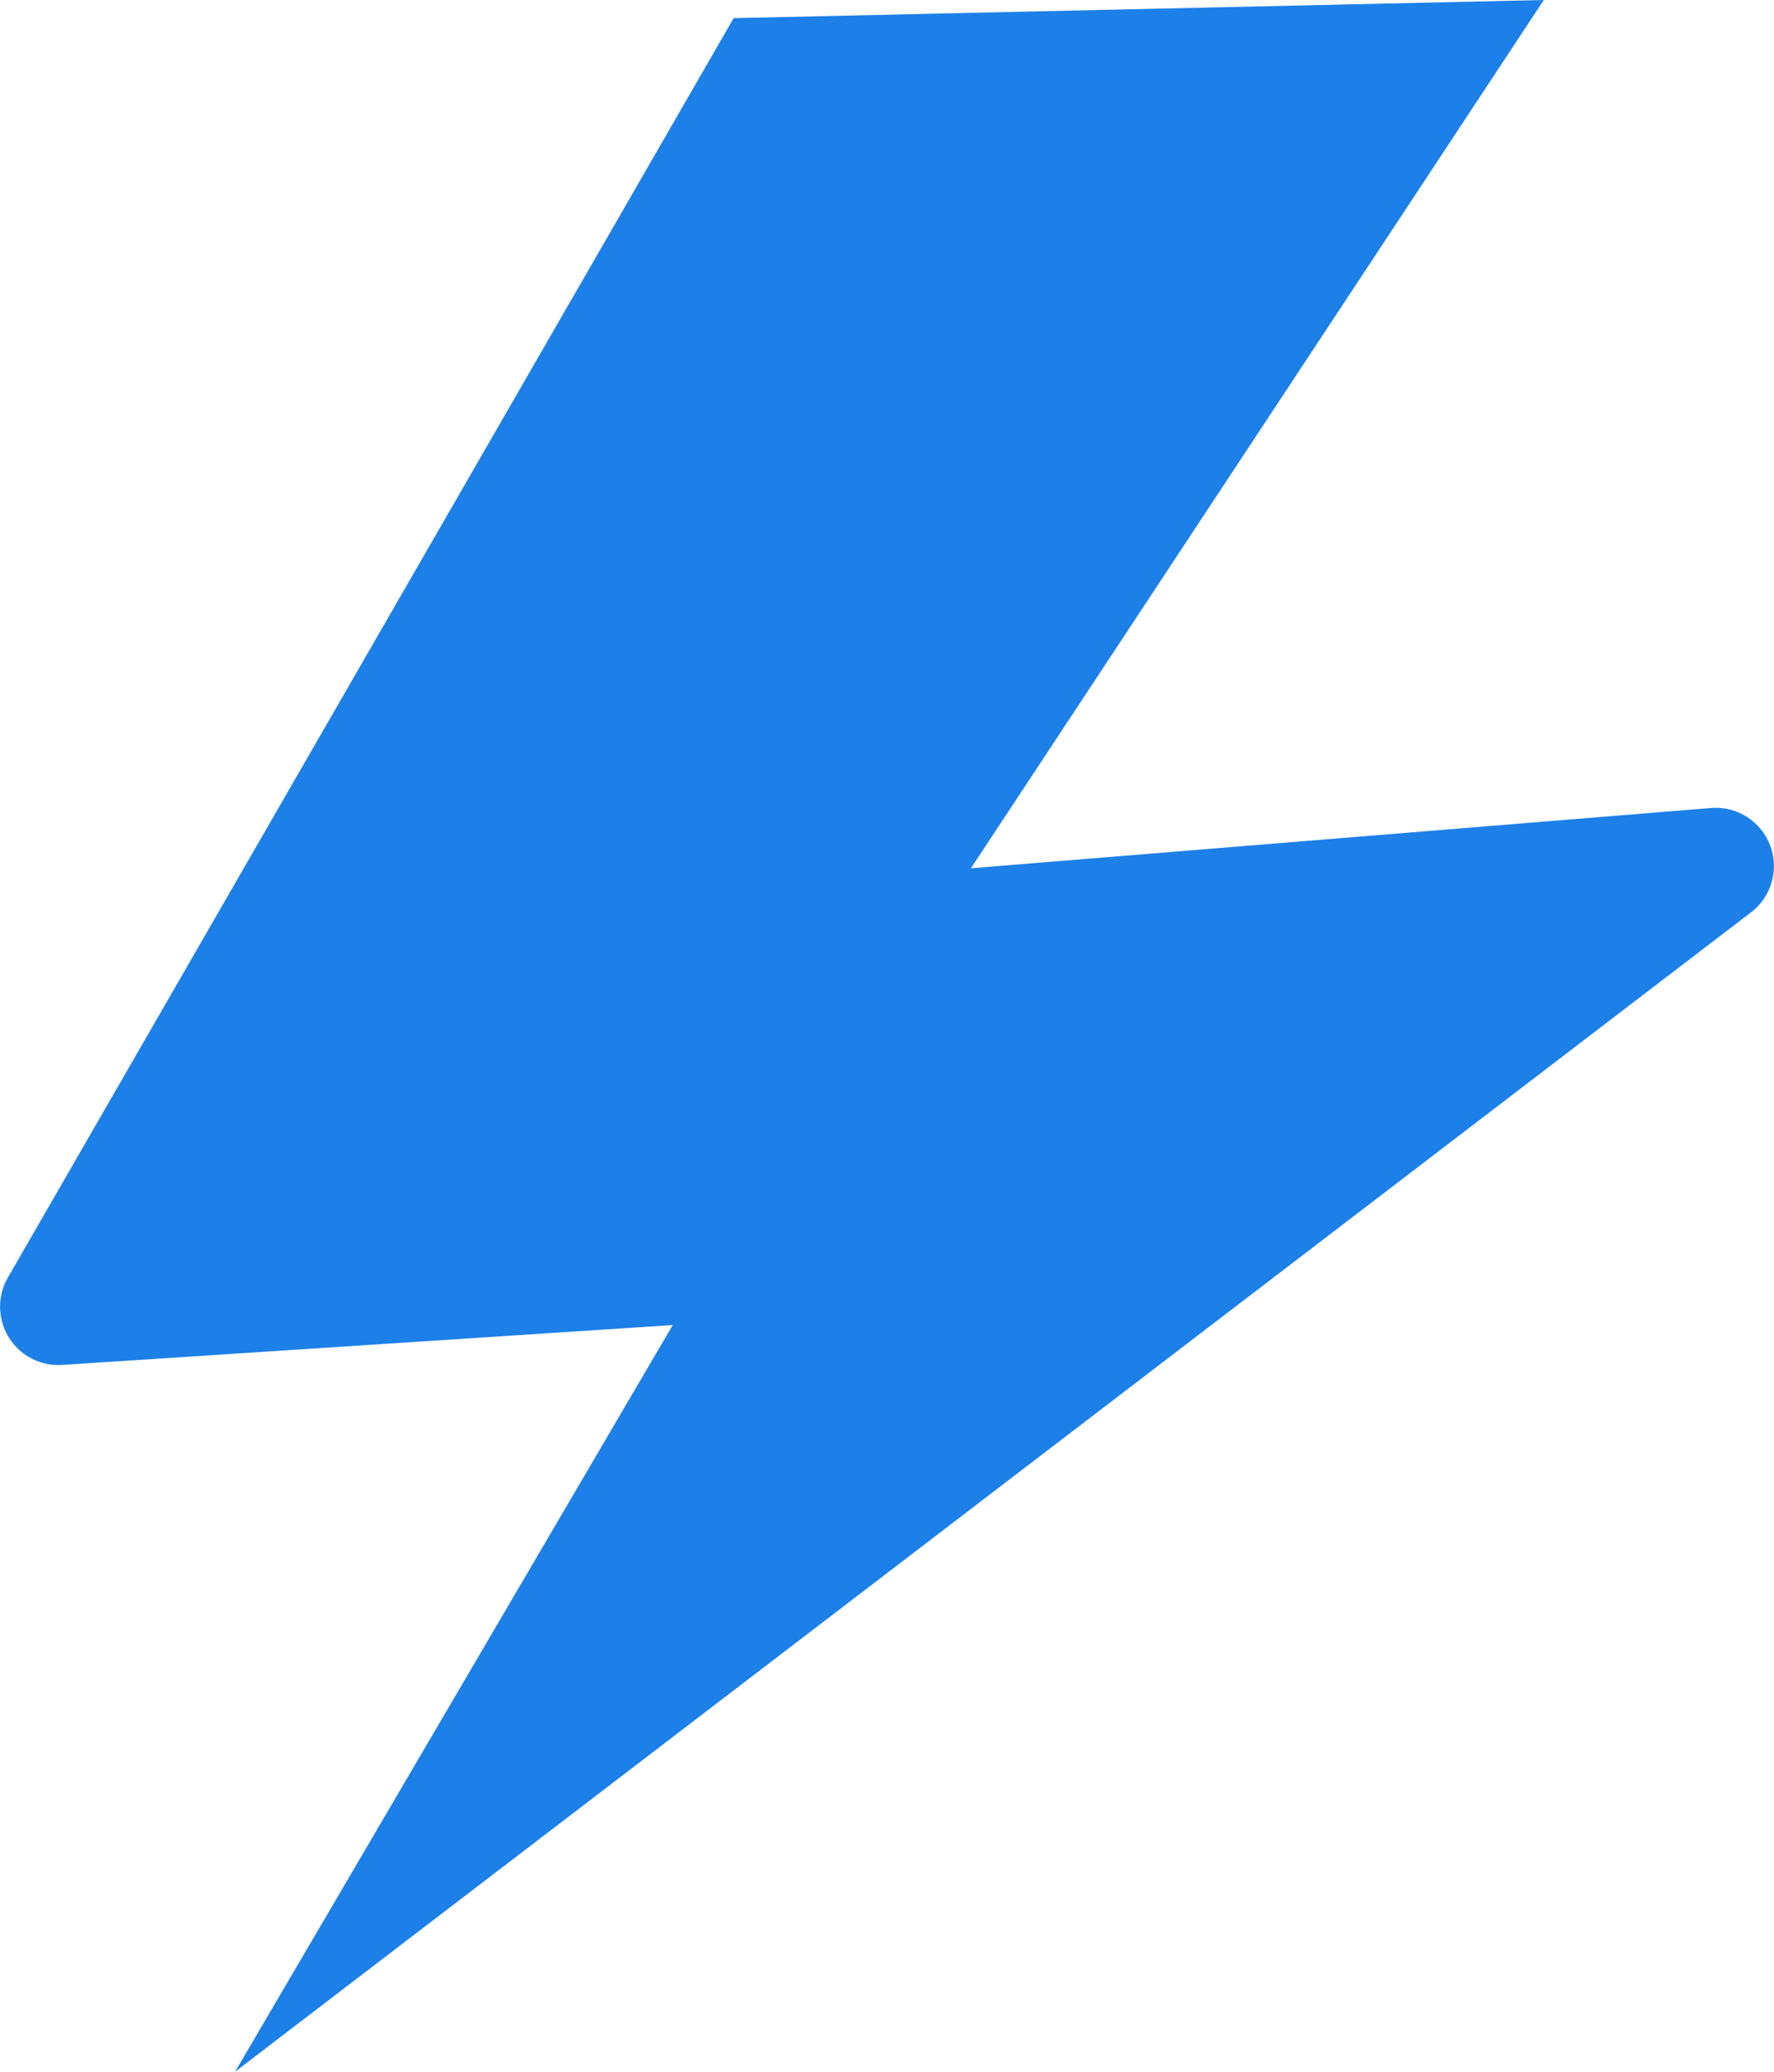 <svg xmlns="http://www.w3.org/2000/svg" width="189.116" height="220.708" viewBox="0 0 189.116 220.708">
  <path id="Tracé_3882" data-name="Tracé 3882" d="M579.309,603.453,417.5,727.124l46.657-79.544-65.082,4.248a6.222,6.222,0,0,1-5.728-9.427l77.3-134.052,86.369-1.933-61.072,92.5,78.875-6.42A6.208,6.208,0,0,1,579.309,603.453Z" transform="translate(-392.44 -506.416)" fill="#1d80e8" />
</svg>

